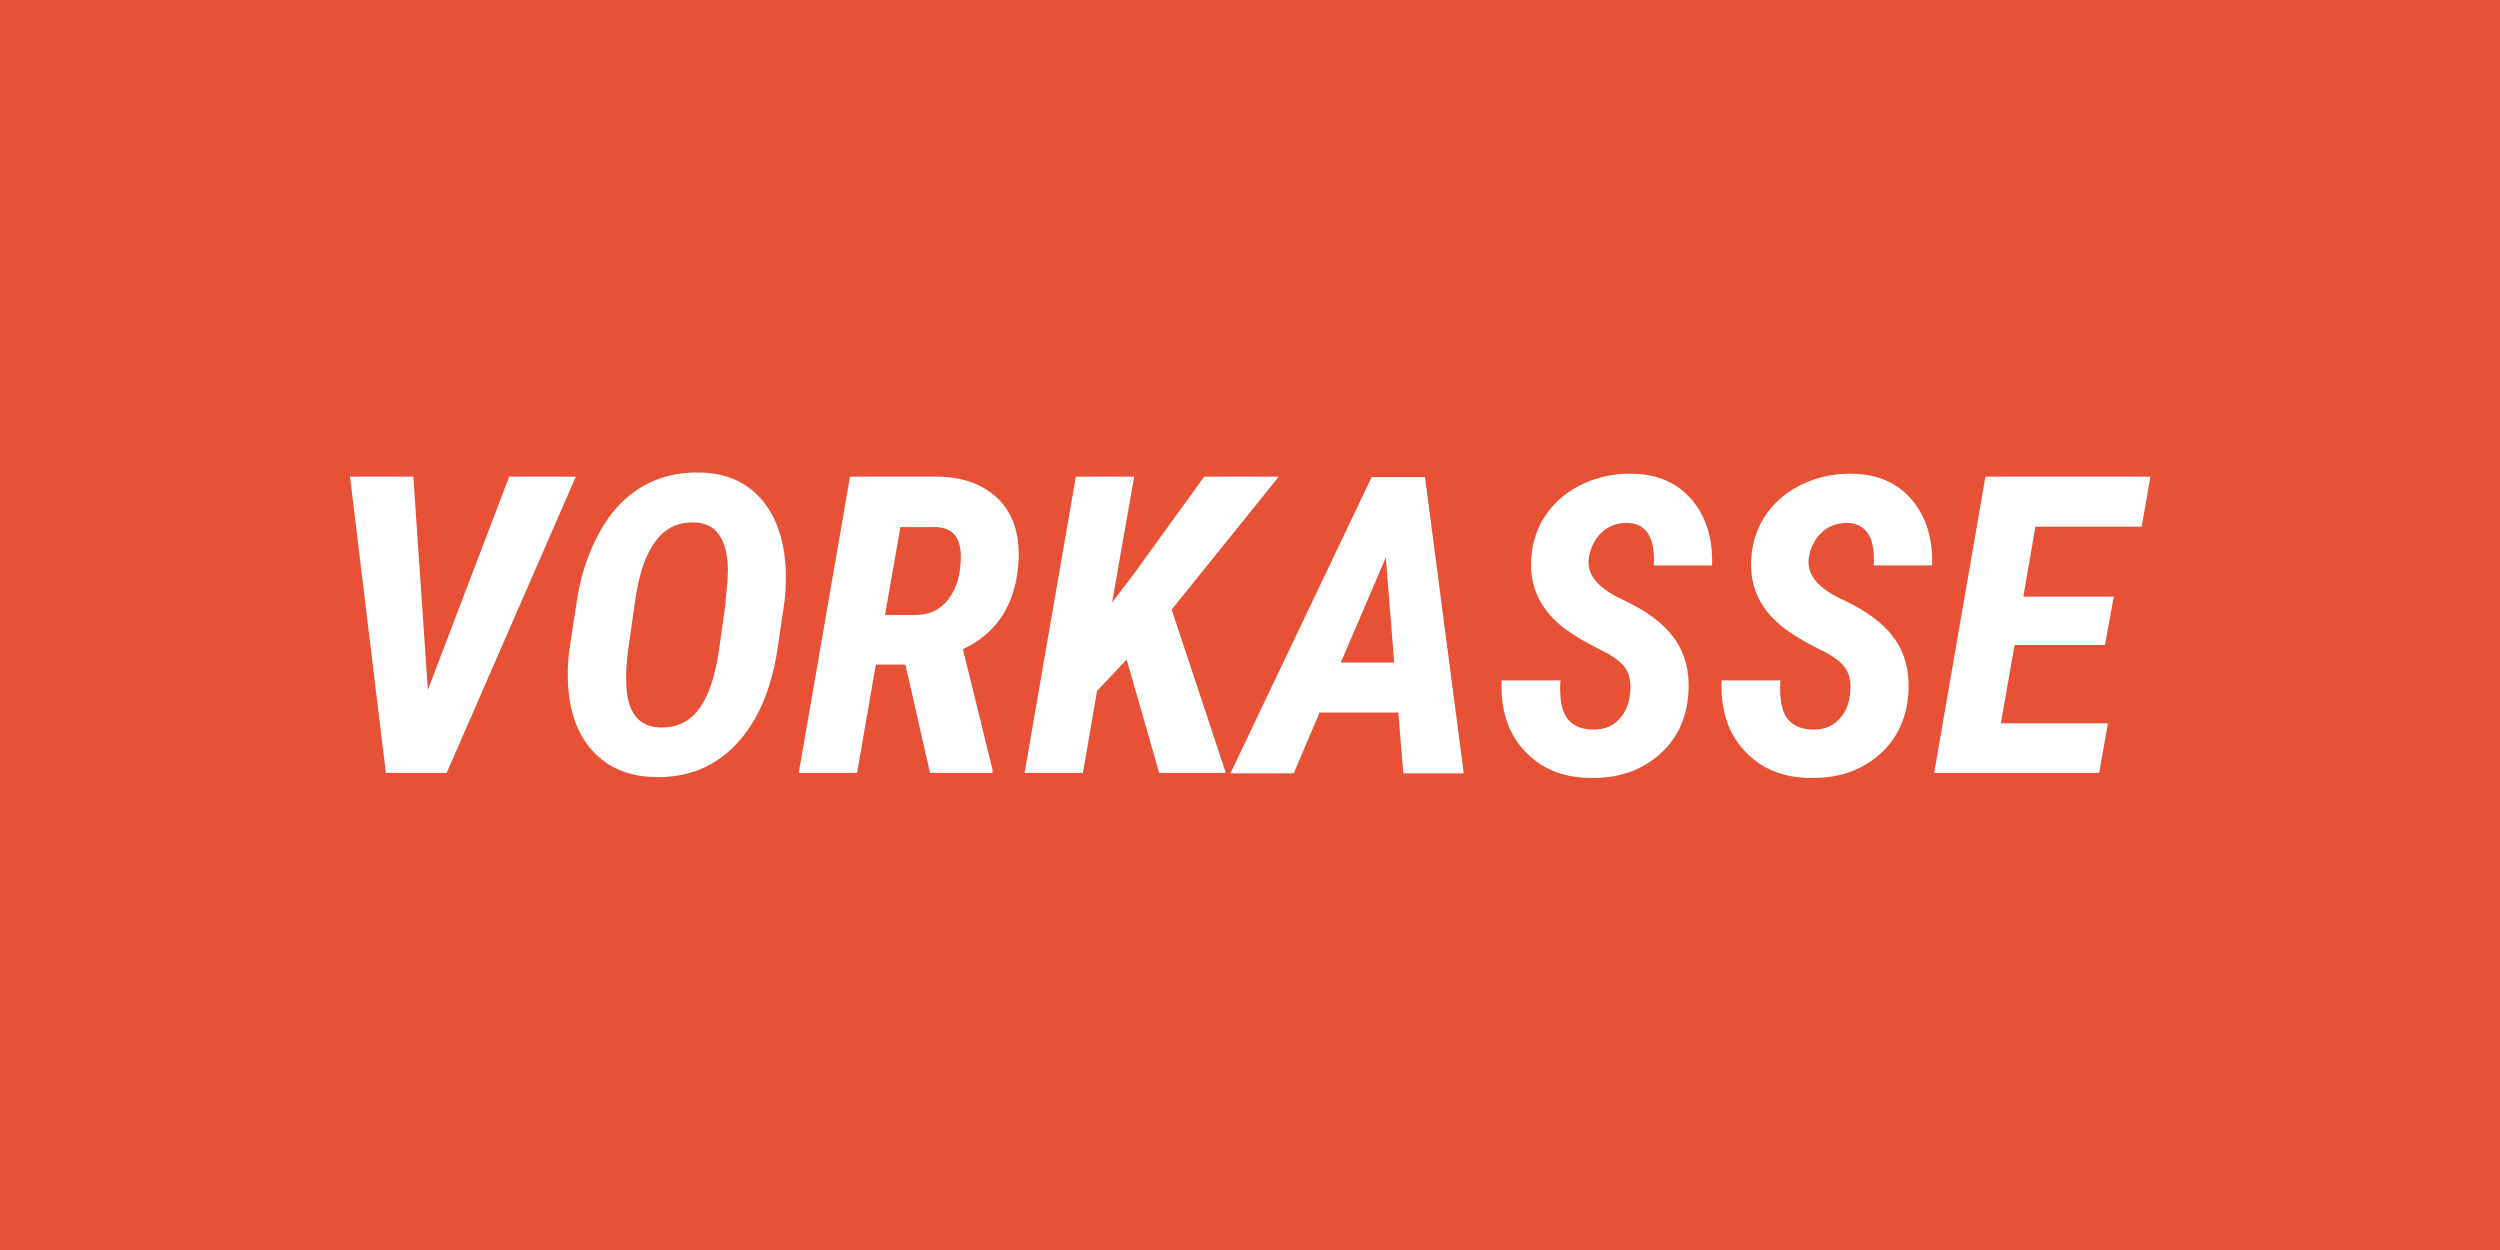 <?xml version="1.0" encoding="UTF-8"?><svg id="b" xmlns="http://www.w3.org/2000/svg" viewBox="0 0 60 30"><defs><style>.g{isolation:isolate;}.h{fill:#fff;}.h,.i{stroke-width:0px;}.i{fill:#e75136;}</style></defs><g id="c"><g id="d"><rect id="e" class="i" width="60" height="30"/></g><g id="f" class="g"><g class="g"><path class="h" d="M10.26,16.58l1.96-5.14h1.6l-3.1,7.11h-1.46l-.86-7.11h1.52l.35,5.14Z"/><path class="h" d="M15.72,18.65c-.62-.01-1.12-.22-1.49-.62s-.57-.95-.6-1.66c-.01-.24,0-.49.03-.74l.18-1.18c.09-.63.28-1.19.55-1.68s.61-.85,1.02-1.09.87-.35,1.38-.34c.63.01,1.13.23,1.49.65.36.42.55.99.58,1.72,0,.27,0,.53-.04.78l-.16,1.09c-.15.98-.48,1.74-.99,2.28-.51.54-1.16.81-1.95.79ZM17.41,14.44c.04-.33.06-.59.06-.78-.02-.73-.28-1.1-.79-1.12-.39-.02-.71.13-.94.44-.24.31-.41.8-.5,1.46l-.17,1.2c-.04.32-.05.57-.04.76.02.68.28,1.04.81,1.06.37.01.68-.12.91-.41s.4-.75.5-1.41l.17-1.21Z"/><path class="h" d="M21.73,15.95h-.71l-.45,2.6h-1.4l1.23-7.11h2.15c.63.02,1.12.22,1.46.59s.48.88.43,1.52c-.08.97-.52,1.65-1.33,2.03l.71,2.89v.08h-1.5l-.59-2.6ZM21.23,14.76h.74c.34,0,.61-.13.8-.39.2-.26.29-.61.29-1.04-.01-.43-.2-.65-.56-.68h-.89s-.37,2.11-.37,2.11Z"/><path class="h" d="M27.04,15.83l-.71.75-.34,1.97h-1.4l1.23-7.11h1.4l-.53,3.02.57-.75,1.64-2.27h1.79l-2.57,3.19,1.3,3.92h-1.6l-.78-2.72Z"/><path class="h" d="M33.56,17.1h-1.89l-.62,1.46h-1.52l3.39-7.11h1.28l.93,7.11h-1.45l-.12-1.46ZM32.18,15.9h1.28l-.2-2.52-1.08,2.52Z"/><path class="h" d="M39.12,16.65c.03-.24,0-.44-.1-.6-.1-.16-.32-.32-.64-.47-.32-.16-.59-.32-.81-.48-.6-.45-.87-1.02-.82-1.71.03-.4.15-.75.37-1.06.22-.31.51-.55.88-.72s.76-.25,1.18-.24c.61.01,1.08.22,1.43.63.34.41.5.93.48,1.57h-1.4c.04-.67-.18-1.01-.64-1.02-.24,0-.44.07-.61.23-.17.16-.27.37-.31.62-.05.38.21.71.79.98s.99.57,1.24.91c.28.37.4.83.36,1.37-.05.62-.29,1.11-.73,1.48-.44.37-.99.55-1.65.53-.66-.01-1.18-.24-1.57-.67s-.56-.99-.53-1.67h1.41c-.03.42.03.72.16.91.14.18.35.27.64.27.25,0,.45-.08.6-.24.15-.15.24-.35.27-.6Z"/><path class="h" d="M44.4,16.65c.03-.24,0-.44-.1-.6-.1-.16-.32-.32-.64-.47-.32-.16-.59-.32-.81-.48-.6-.45-.87-1.02-.82-1.71.03-.4.15-.75.37-1.06.22-.31.51-.55.88-.72s.76-.25,1.18-.24c.61.01,1.08.22,1.43.63.34.41.5.93.48,1.57h-1.4c.04-.67-.18-1.01-.64-1.02-.24,0-.44.07-.61.23-.17.16-.27.37-.31.62-.05.38.21.71.79.98s.99.57,1.24.91c.28.37.4.83.36,1.37-.05.62-.29,1.11-.73,1.48-.44.37-.99.55-1.65.53-.66-.01-1.18-.24-1.57-.67s-.56-.99-.53-1.67h1.41c-.03.42.03.72.16.91.14.18.35.27.64.27.25,0,.45-.08.6-.24.15-.15.24-.35.27-.6Z"/><path class="h" d="M50.52,15.48h-2.17l-.33,1.88h2.57l-.21,1.19h-3.96l1.23-7.11h3.96l-.21,1.2h-2.55l-.29,1.68h2.17l-.21,1.16Z"/></g></g></g></svg>